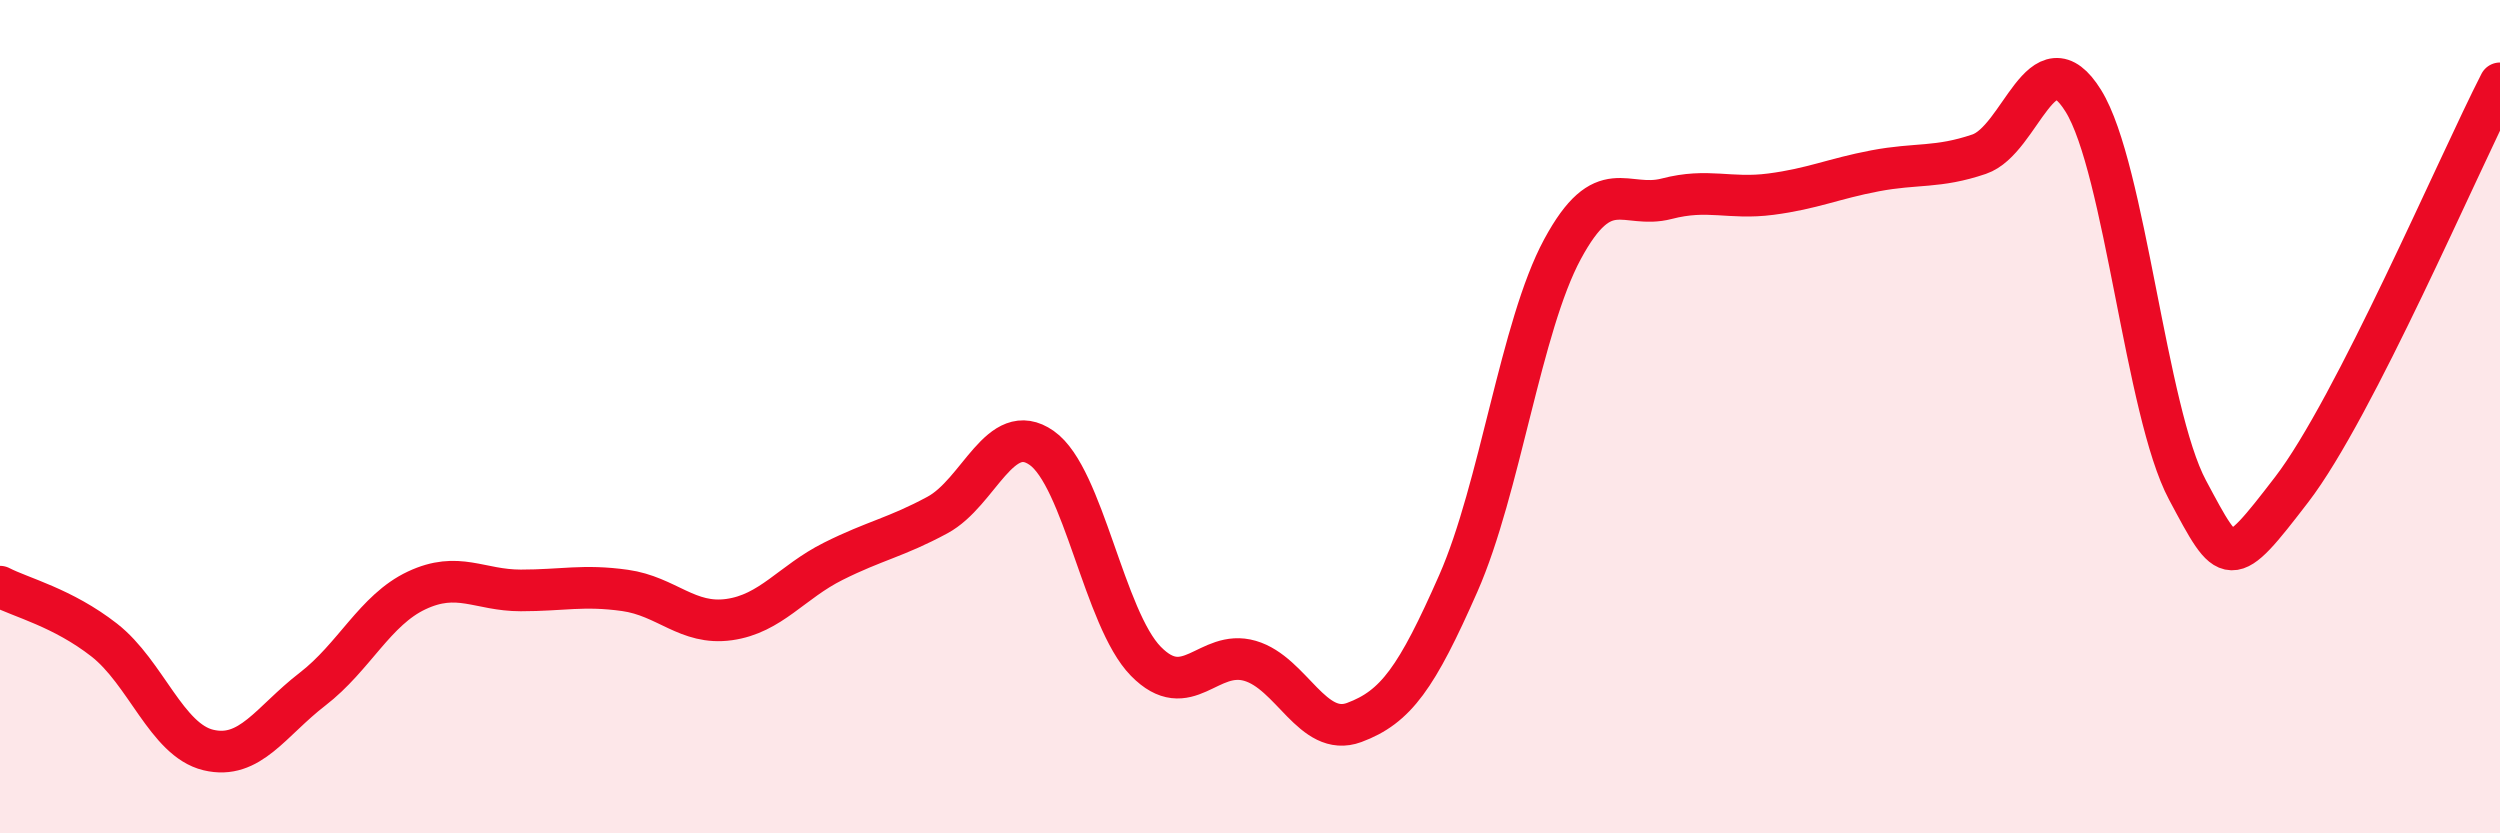 
    <svg width="60" height="20" viewBox="0 0 60 20" xmlns="http://www.w3.org/2000/svg">
      <path
        d="M 0,14.08 C 0.5,14.34 1.5,14.58 2.5,15.36 C 3.5,16.14 4,17.76 5,18 C 6,18.24 6.5,17.31 7.5,16.54 C 8.5,15.77 9,14.64 10,14.17 C 11,13.7 11.5,14.17 12.5,14.17 C 13.5,14.17 14,14.03 15,14.17 C 16,14.31 16.5,15.01 17.5,14.87 C 18.5,14.73 19,13.97 20,13.47 C 21,12.97 21.5,12.9 22.5,12.36 C 23.5,11.82 24,10.05 25,10.75 C 26,11.45 26.5,14.85 27.5,15.87 C 28.5,16.89 29,15.57 30,15.86 C 31,16.15 31.5,17.71 32.5,17.34 C 33.5,16.97 34,16.27 35,14 C 36,11.73 36.5,7.83 37.5,5.98 C 38.5,4.13 39,5.03 40,4.77 C 41,4.51 41.5,4.79 42.5,4.66 C 43.5,4.53 44,4.29 45,4.1 C 46,3.91 46.5,4.04 47.5,3.7 C 48.5,3.36 49,0.81 50,2.42 C 51,4.03 51.5,9.89 52.5,11.76 C 53.5,13.63 53.5,13.7 55,11.75 C 56.5,9.8 59,3.95 60,2L60 20L0 20Z"
        fill="#EB0A25"
        opacity="0.1"
        stroke-linecap="round"
        stroke-linejoin="round"
      />
      <path
        d="M 0,14.08 C 0.5,14.34 1.5,14.58 2.5,15.36 C 3.5,16.14 4,17.76 5,18 C 6,18.24 6.5,17.31 7.5,16.54 C 8.5,15.77 9,14.64 10,14.17 C 11,13.7 11.5,14.17 12.5,14.17 C 13.5,14.17 14,14.03 15,14.17 C 16,14.31 16.5,15.01 17.5,14.87 C 18.5,14.73 19,13.97 20,13.47 C 21,12.97 21.5,12.9 22.5,12.36 C 23.5,11.82 24,10.05 25,10.75 C 26,11.45 26.5,14.85 27.5,15.87 C 28.5,16.89 29,15.57 30,15.86 C 31,16.15 31.5,17.71 32.5,17.34 C 33.5,16.97 34,16.27 35,14 C 36,11.73 36.5,7.83 37.5,5.98 C 38.5,4.13 39,5.03 40,4.77 C 41,4.51 41.5,4.79 42.5,4.66 C 43.5,4.53 44,4.29 45,4.1 C 46,3.91 46.5,4.04 47.5,3.7 C 48.5,3.36 49,0.81 50,2.42 C 51,4.03 51.5,9.89 52.5,11.76 C 53.5,13.63 53.5,13.7 55,11.75 C 56.5,9.8 59,3.95 60,2"
        stroke="#EB0A25"
        stroke-width="1"
        fill="none"
        stroke-linecap="round"
        stroke-linejoin="round"
      />
    </svg>
  
